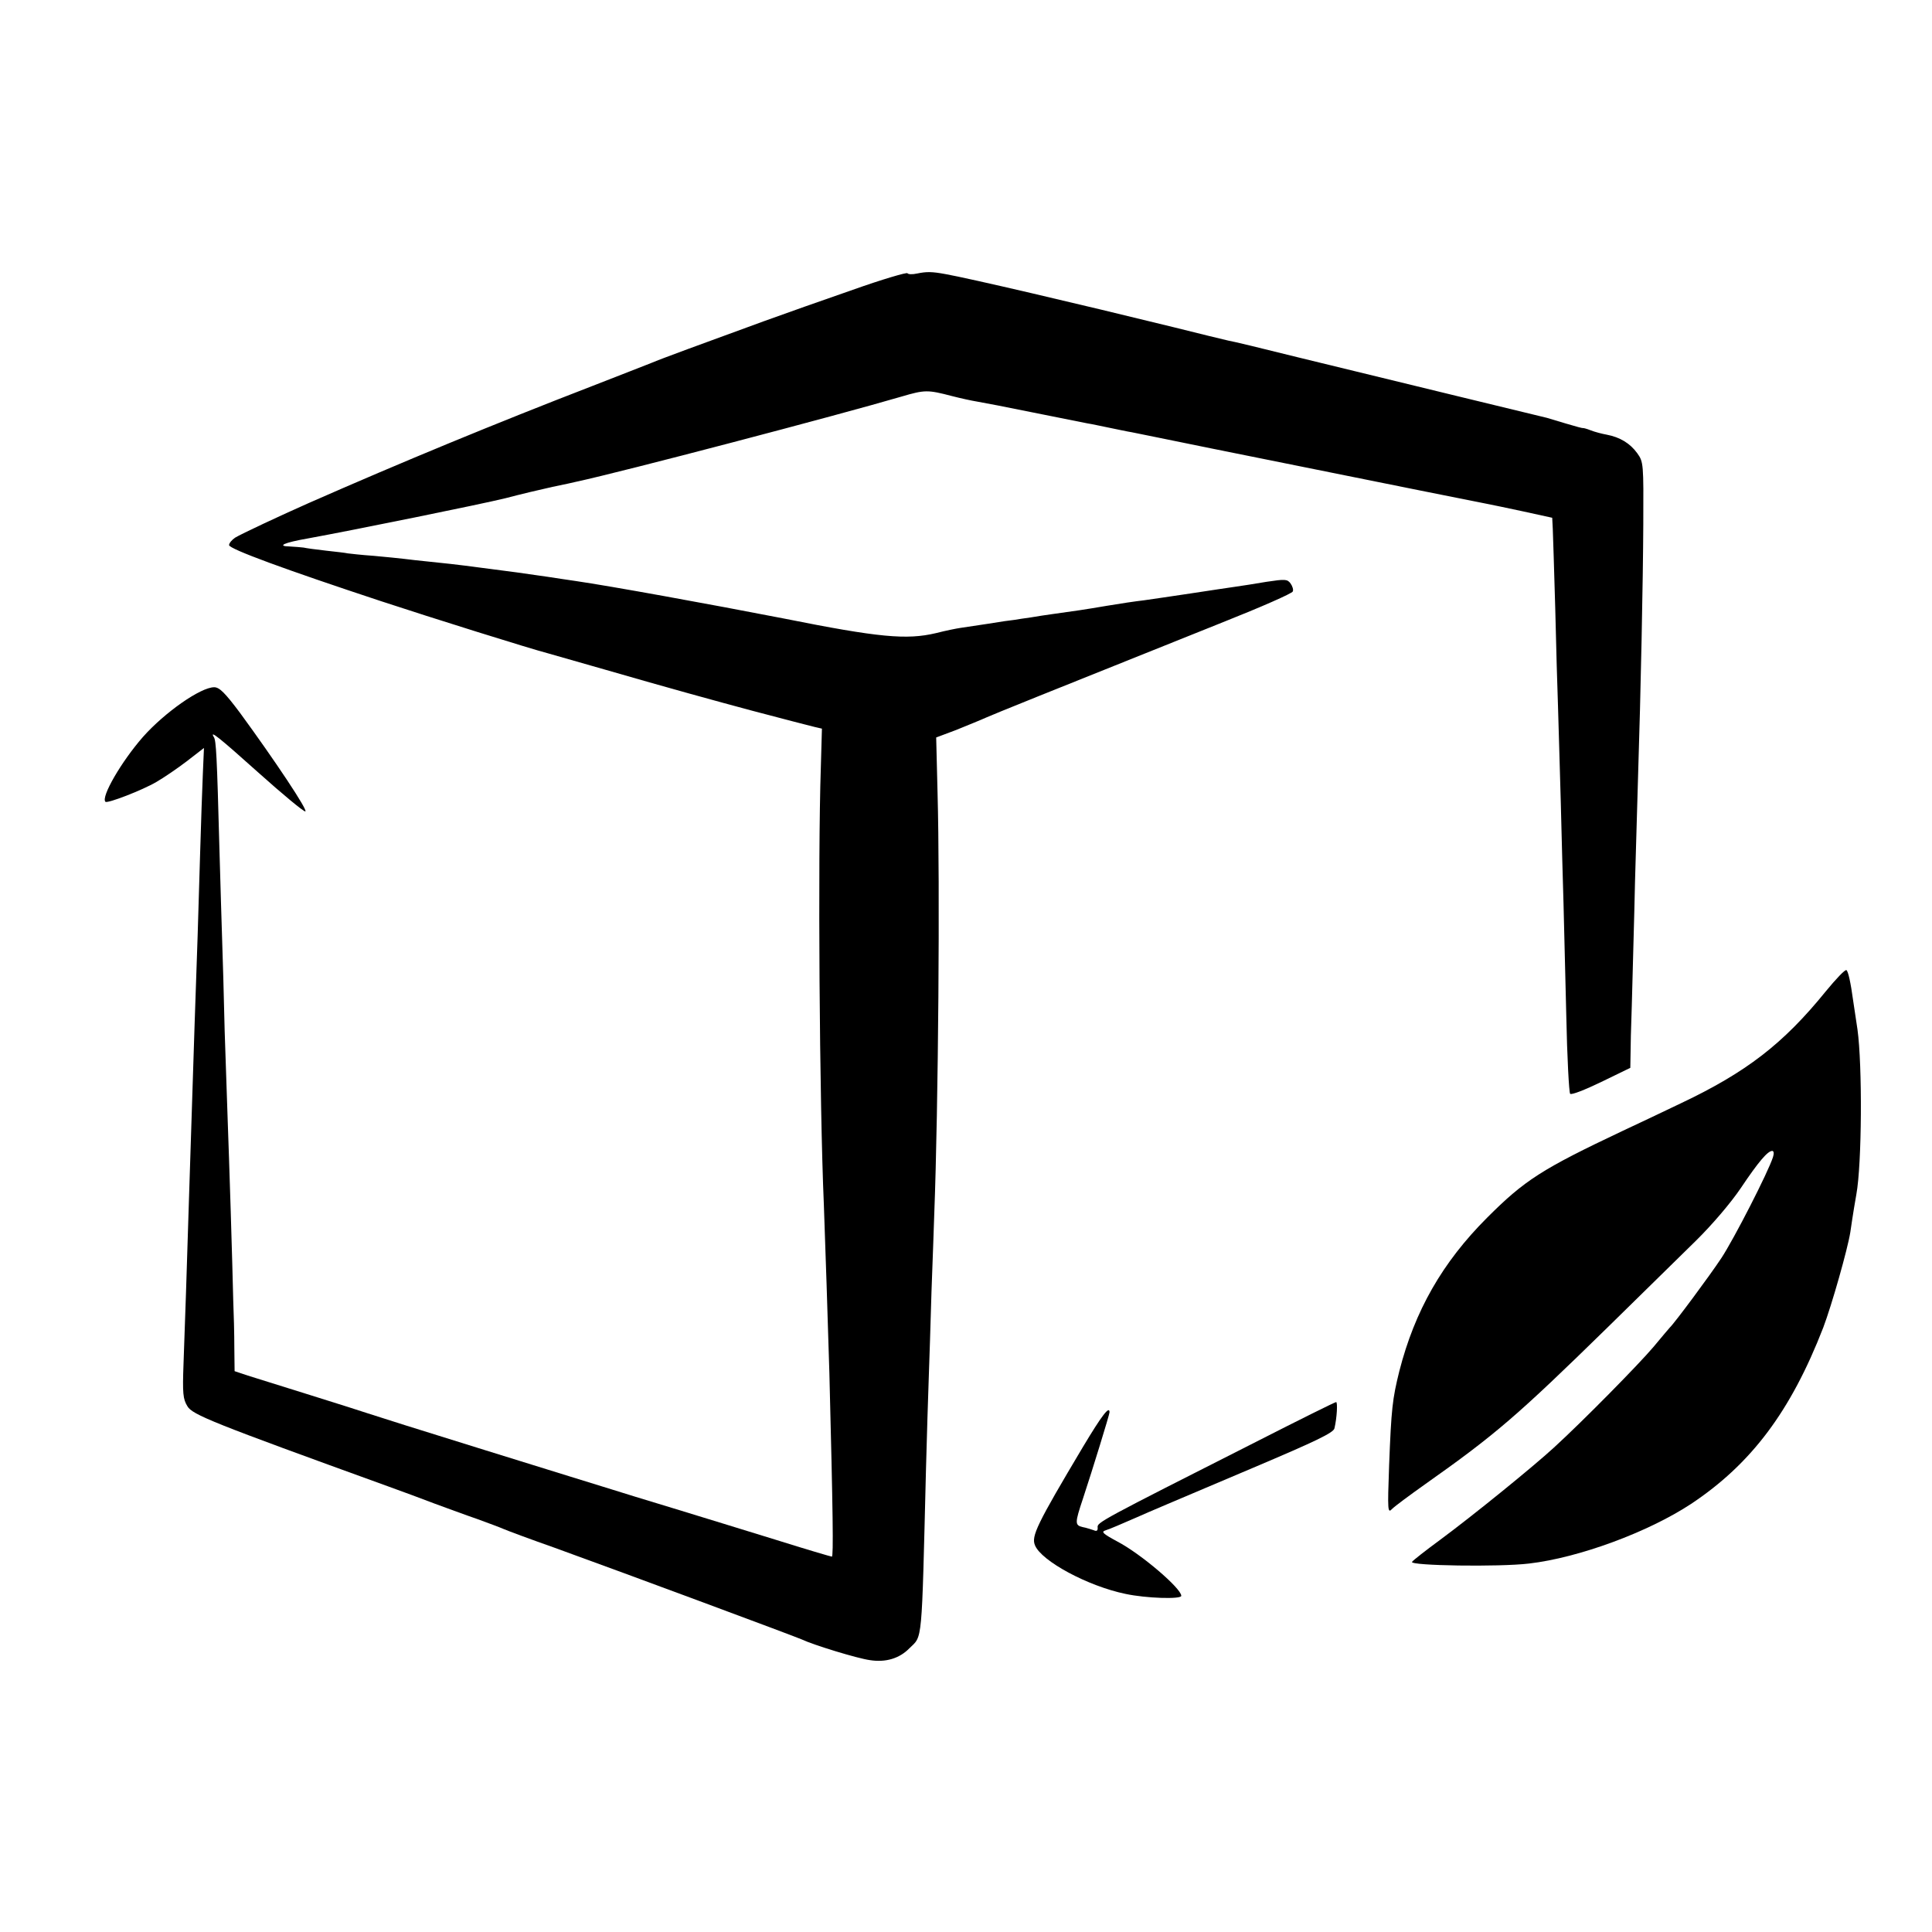 <?xml version="1.0" standalone="no"?>
<!DOCTYPE svg PUBLIC "-//W3C//DTD SVG 20010904//EN"
 "http://www.w3.org/TR/2001/REC-SVG-20010904/DTD/svg10.dtd">
<svg version="1.0" xmlns="http://www.w3.org/2000/svg"
 width="700pt" height="700pt" viewBox="0 0 700 700"
 preserveAspectRatio="xMidYMid meet">
<g transform="translate(0,700) scale(0.1,-0.1)"
fill="#000000" stroke="none">
<path d="M3090 5950 c-107 -37 -251 -88 -320 -113 -233 -85 -375 -137 -410
-152 -19 -8 -116 -45 -215 -84 -347 -134 -691 -276 -1025 -423 -104 -46 -247
-113 -268 -126 -12 -8 -22 -20 -22 -27 0 -14 205 -89 550 -203 185 -61 543
-173 605 -189 11 -3 106 -30 210 -60 221 -64 403 -114 530 -148 50 -13 115
-30 145 -38 30 -8 67 -17 82 -21 l26 -6 -4 -142 c-11 -320 -5 -1215 11 -1583
4 -105 16 -470 20 -610 13 -509 15 -665 9 -665 -3 0 -95 27 -203 61 -108 33
-275 85 -371 114 -96 29 -197 60 -225 69 -27 8 -232 72 -455 141 -223 69 -416
130 -430 135 -14 5 -106 34 -205 65 -99 31 -201 63 -227 71 l-48 16 -1 86 c0
48 -2 125 -4 172 -1 47 -5 191 -9 320 -4 129 -9 278 -11 330 -2 52 -7 199 -11
325 -3 127 -7 273 -9 325 -2 52 -6 203 -10 335 -9 339 -12 392 -20 404 -17 28
18 0 162 -129 86 -77 162 -140 169 -140 13 0 -111 186 -237 358 -54 72 -74 92
-93 92 -49 0 -179 -91 -258 -180 -78 -89 -153 -218 -136 -235 7 -7 134 42 185
72 26 15 76 49 110 75 l62 48 -4 -93 c-2 -50 -7 -182 -10 -292 -6 -214 -11
-366 -20 -620 -6 -189 -13 -399 -20 -620 -8 -262 -15 -472 -20 -605 -4 -109
-2 -129 14 -155 18 -31 91 -60 726 -290 50 -18 126 -46 170 -63 44 -16 114
-42 155 -56 41 -15 84 -31 95 -36 11 -5 94 -36 185 -68 268 -97 873 -322 895
-332 42 -20 202 -69 247 -75 57 -9 107 6 143 43 48 47 44 6 60 647 3 121 8
270 10 330 2 61 7 202 10 315 4 113 9 239 10 280 15 392 21 1201 12 1526 l-5
202 72 27 c39 16 89 36 111 46 37 16 165 68 857 345 136 54 250 104 252 111 3
6 -1 19 -8 29 -12 16 -20 16 -87 6 -41 -7 -92 -15 -114 -18 -22 -3 -94 -14
-160 -24 -66 -10 -142 -21 -170 -25 -27 -3 -88 -12 -135 -20 -82 -14 -117 -19
-197 -30 -21 -3 -56 -8 -78 -12 -22 -3 -49 -7 -60 -9 -11 -1 -54 -7 -95 -14
-41 -6 -86 -13 -100 -15 -14 -2 -54 -10 -89 -19 -106 -25 -206 -16 -551 53
-273 53 -625 117 -755 136 -22 3 -67 10 -100 15 -97 14 -124 18 -250 34 -66 9
-147 18 -180 21 -33 3 -73 8 -90 10 -16 2 -66 7 -110 11 -44 3 -87 8 -95 9 -8
2 -44 6 -80 10 -36 4 -72 9 -80 11 -8 1 -31 3 -50 4 -49 1 -21 14 65 29 165
30 628 124 717 146 53 14 129 32 170 41 40 8 80 17 88 19 163 35 948 241 1176
308 85 25 95 25 183 2 31 -8 72 -17 91 -20 19 -3 112 -21 205 -40 94 -19 181
-36 195 -39 14 -2 50 -10 80 -16 30 -6 66 -14 80 -16 14 -3 144 -29 290 -59
709 -143 968 -195 995 -200 17 -3 77 -16 134 -28 l105 -23 2 -39 c1 -22 5
-152 9 -290 3 -137 8 -297 10 -355 2 -58 6 -213 10 -345 3 -132 8 -298 10
-370 2 -71 6 -254 10 -405 3 -151 10 -279 14 -283 5 -5 55 15 113 43 l105 51
2 117 c2 64 5 158 6 207 1 50 6 207 9 350 4 143 9 314 11 380 10 309 18 711
19 915 1 220 1 226 -22 258 -26 36 -63 58 -110 67 -17 3 -44 10 -59 16 -15 6
-28 9 -28 8 0 -1 -27 6 -60 16 -33 10 -64 19 -70 21 -23 5 -518 126 -905 220
-124 31 -236 58 -250 60 -14 3 -104 25 -200 49 -346 85 -740 177 -825 192 -49
9 -68 9 -102 2 -18 -4 -33 -3 -35 1 -2 4 -91 -22 -198 -60z"/>
<path d="M6615 3408 c-154 -190 -288 -293 -524 -405 -75 -36 -170 -81 -211
-100 -294 -139 -356 -179 -492 -315 -162 -162 -262 -337 -318 -556 -25 -101
-29 -135 -37 -342 -6 -166 -5 -174 11 -157 10 10 64 50 119 89 255 180 335
249 661 568 120 118 265 260 321 315 58 57 127 138 162 190 65 97 98 135 114
135 6 0 7 -9 3 -22 -17 -54 -141 -296 -187 -366 -43 -65 -170 -236 -187 -252
-3 -3 -29 -34 -59 -70 -55 -65 -257 -270 -361 -365 -75 -69 -293 -246 -412
-334 -53 -39 -99 -75 -102 -80 -9 -14 316 -19 424 -6 181 21 432 114 587 216
218 145 361 335 479 639 31 82 88 283 98 345 10 70 19 121 22 138 20 109 22
467 4 597 -7 47 -14 92 -15 100 -10 74 -19 111 -25 115 -5 3 -38 -32 -75 -77z"/>
<path d="M4555 1778 c-571 -289 -580 -294 -578 -312 1 -13 -4 -15 -15 -10 -10
3 -27 9 -39 11 -29 7 -29 14 1 104 35 106 96 304 96 312 0 25 -27 -10 -96
-125 -168 -282 -188 -324 -174 -357 23 -57 192 -148 328 -176 74 -16 202 -20
202 -7 0 27 -146 152 -232 197 -52 28 -59 35 -43 40 21 7 55 22 115 48 54 24
102 44 418 178 229 97 294 128 297 144 9 38 12 95 6 95 -4 0 -133 -64 -286
-142z"/>
</g>
</svg>

